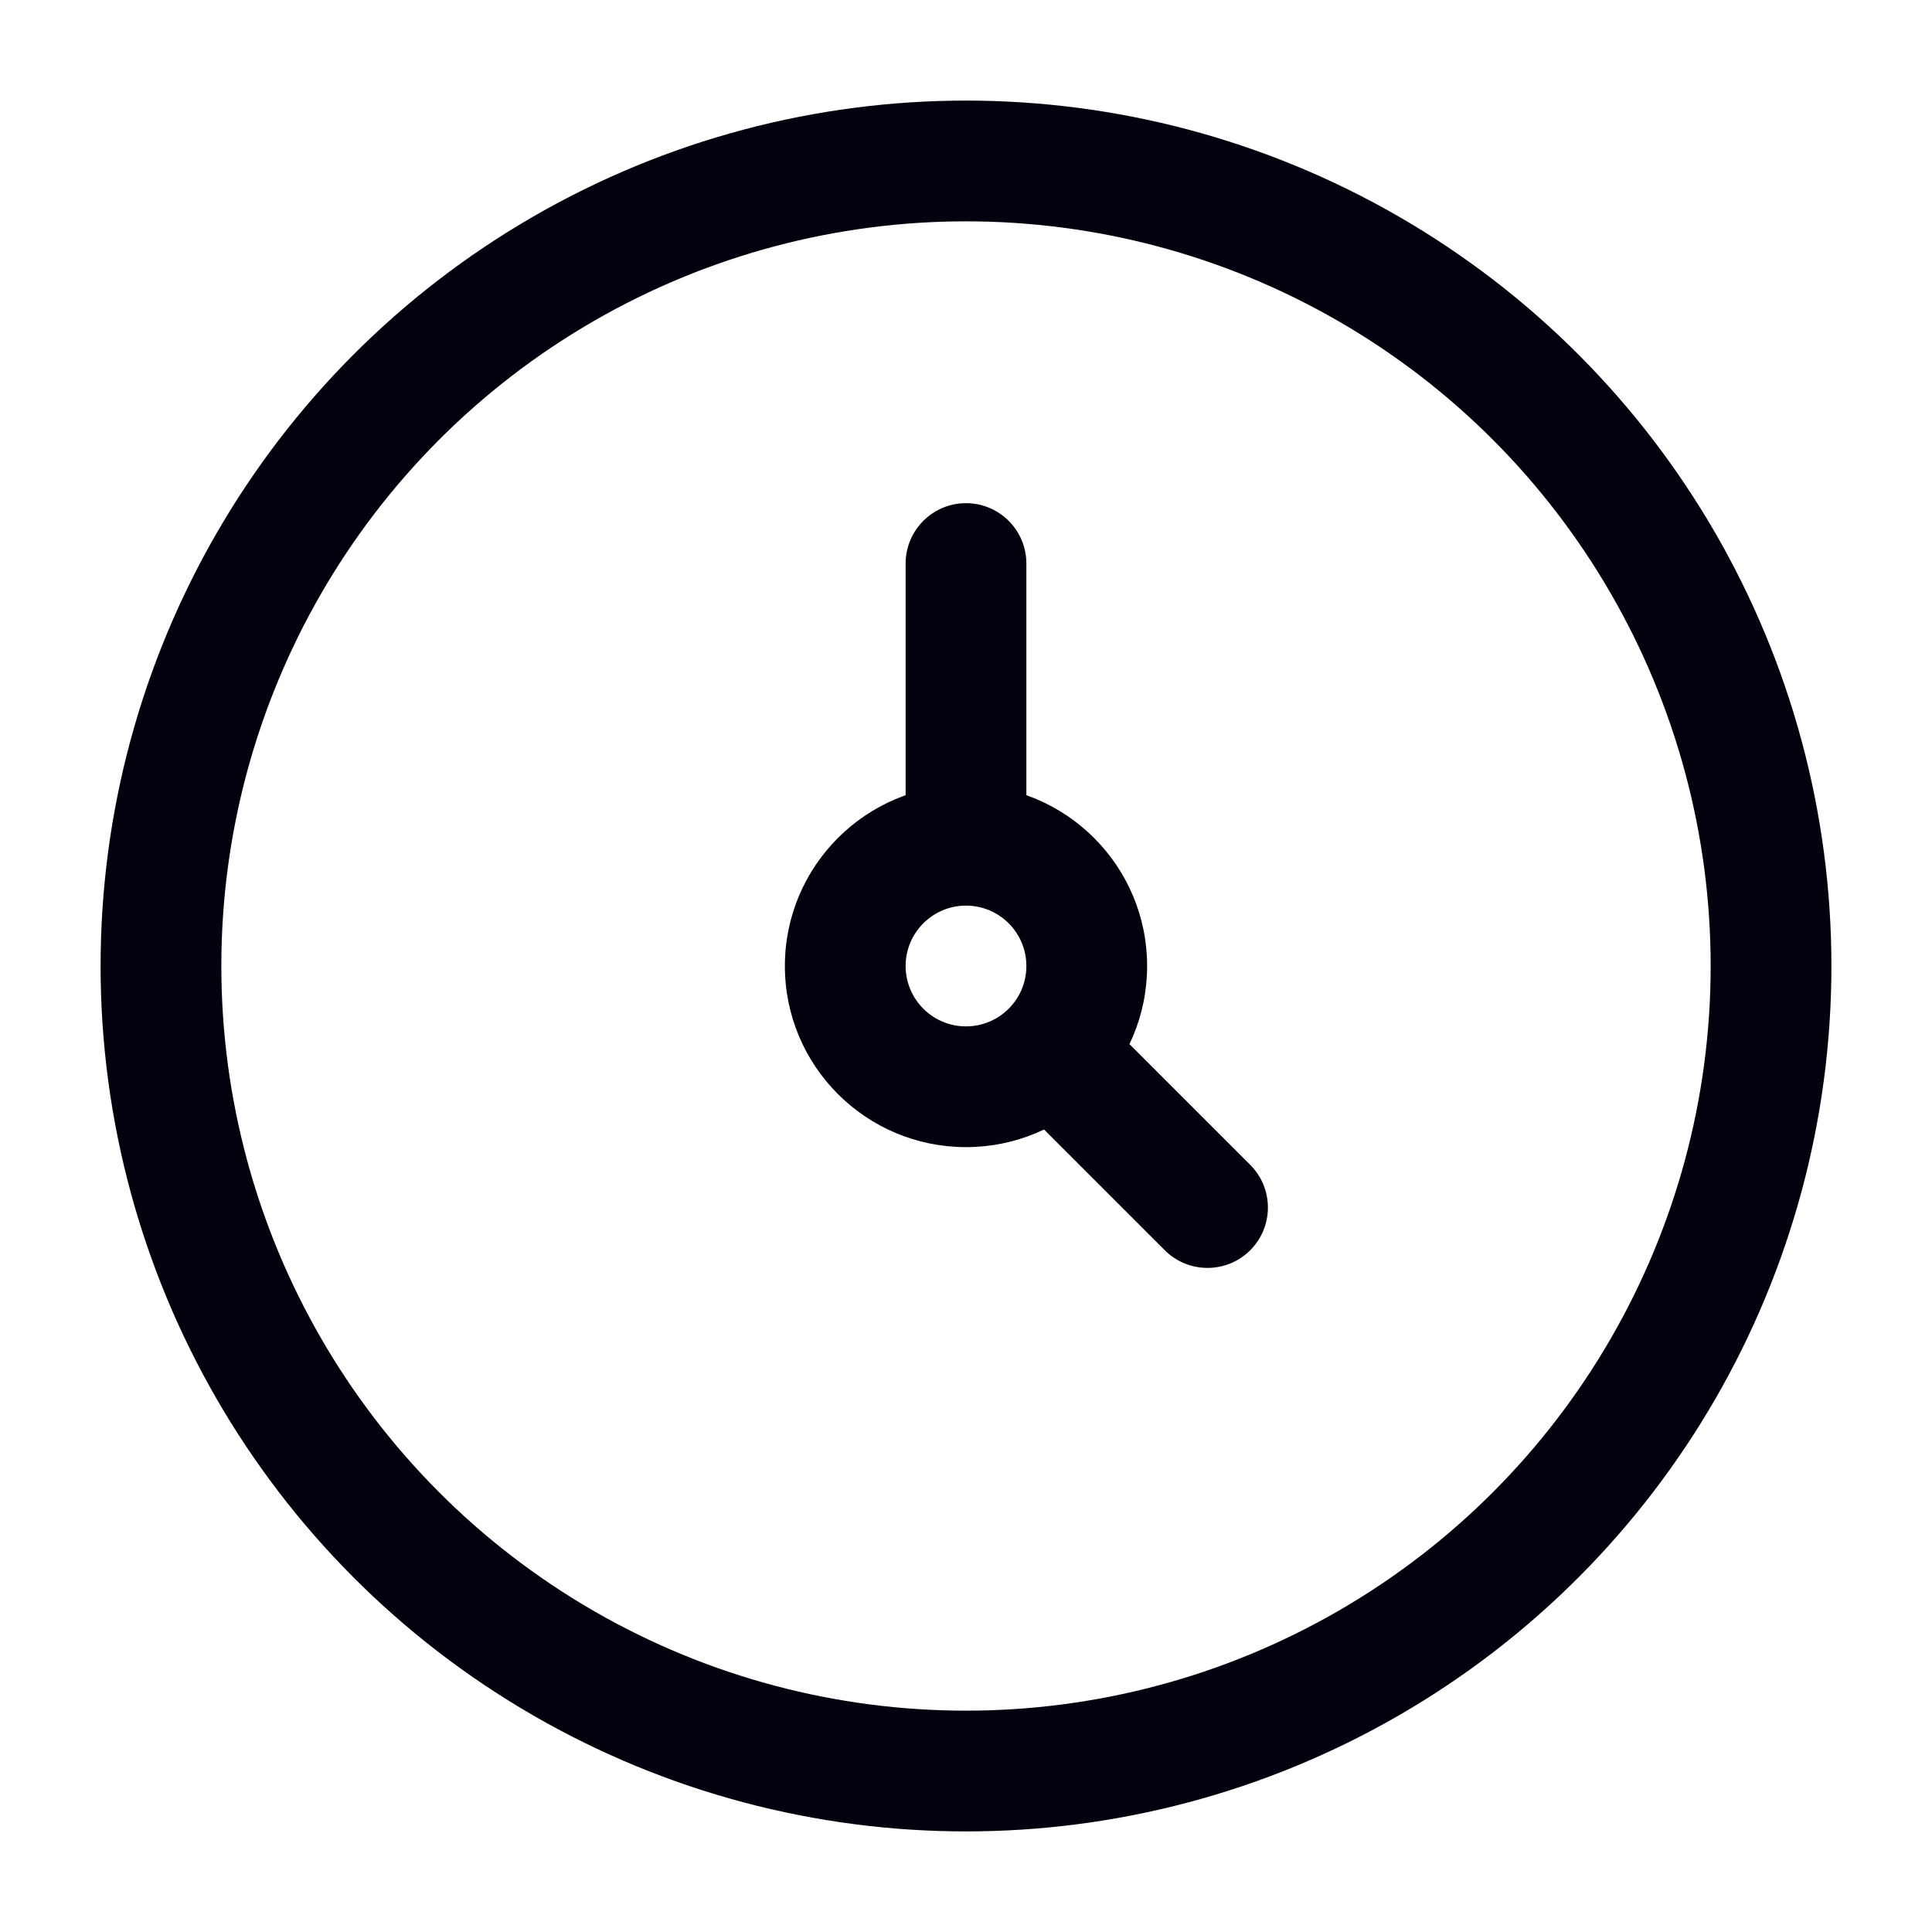 <svg width="16" height="16" viewBox="0 0 16 16" fill="none" xmlns="http://www.w3.org/2000/svg">
<g id="content">
<circle id="Ellipse 1244" cx="8" cy="8" r="6.667" stroke="#03010D"/>
<path id="Vector" d="M8.5 4.667C8.5 4.391 8.276 4.167 8 4.167C7.724 4.167 7.5 4.391 7.5 4.667H8.5ZM9.354 8.647C9.158 8.451 8.842 8.451 8.646 8.647C8.451 8.842 8.451 9.158 8.646 9.354L9.354 8.647ZM9.646 10.354C9.842 10.549 10.158 10.549 10.354 10.354C10.549 10.158 10.549 9.842 10.354 9.647L9.646 10.354ZM7.5 4.667V7H8.5V4.667H7.5ZM8.646 9.354L9.646 10.354L10.354 9.647L9.354 8.647L8.646 9.354ZM8.5 8C8.5 8.276 8.276 8.5 8 8.5V9.5C8.828 9.5 9.5 8.829 9.5 8H8.5ZM8 8.5C7.724 8.5 7.5 8.276 7.5 8H6.5C6.5 8.829 7.172 9.5 8 9.5V8.5ZM7.5 8C7.5 7.724 7.724 7.5 8 7.5V6.5C7.172 6.5 6.5 7.172 6.5 8H7.5ZM8 7.5C8.276 7.5 8.5 7.724 8.5 8H9.5C9.5 7.172 8.828 6.5 8 6.5V7.5Z" fill="#03010D"/>
</g>
</svg>
